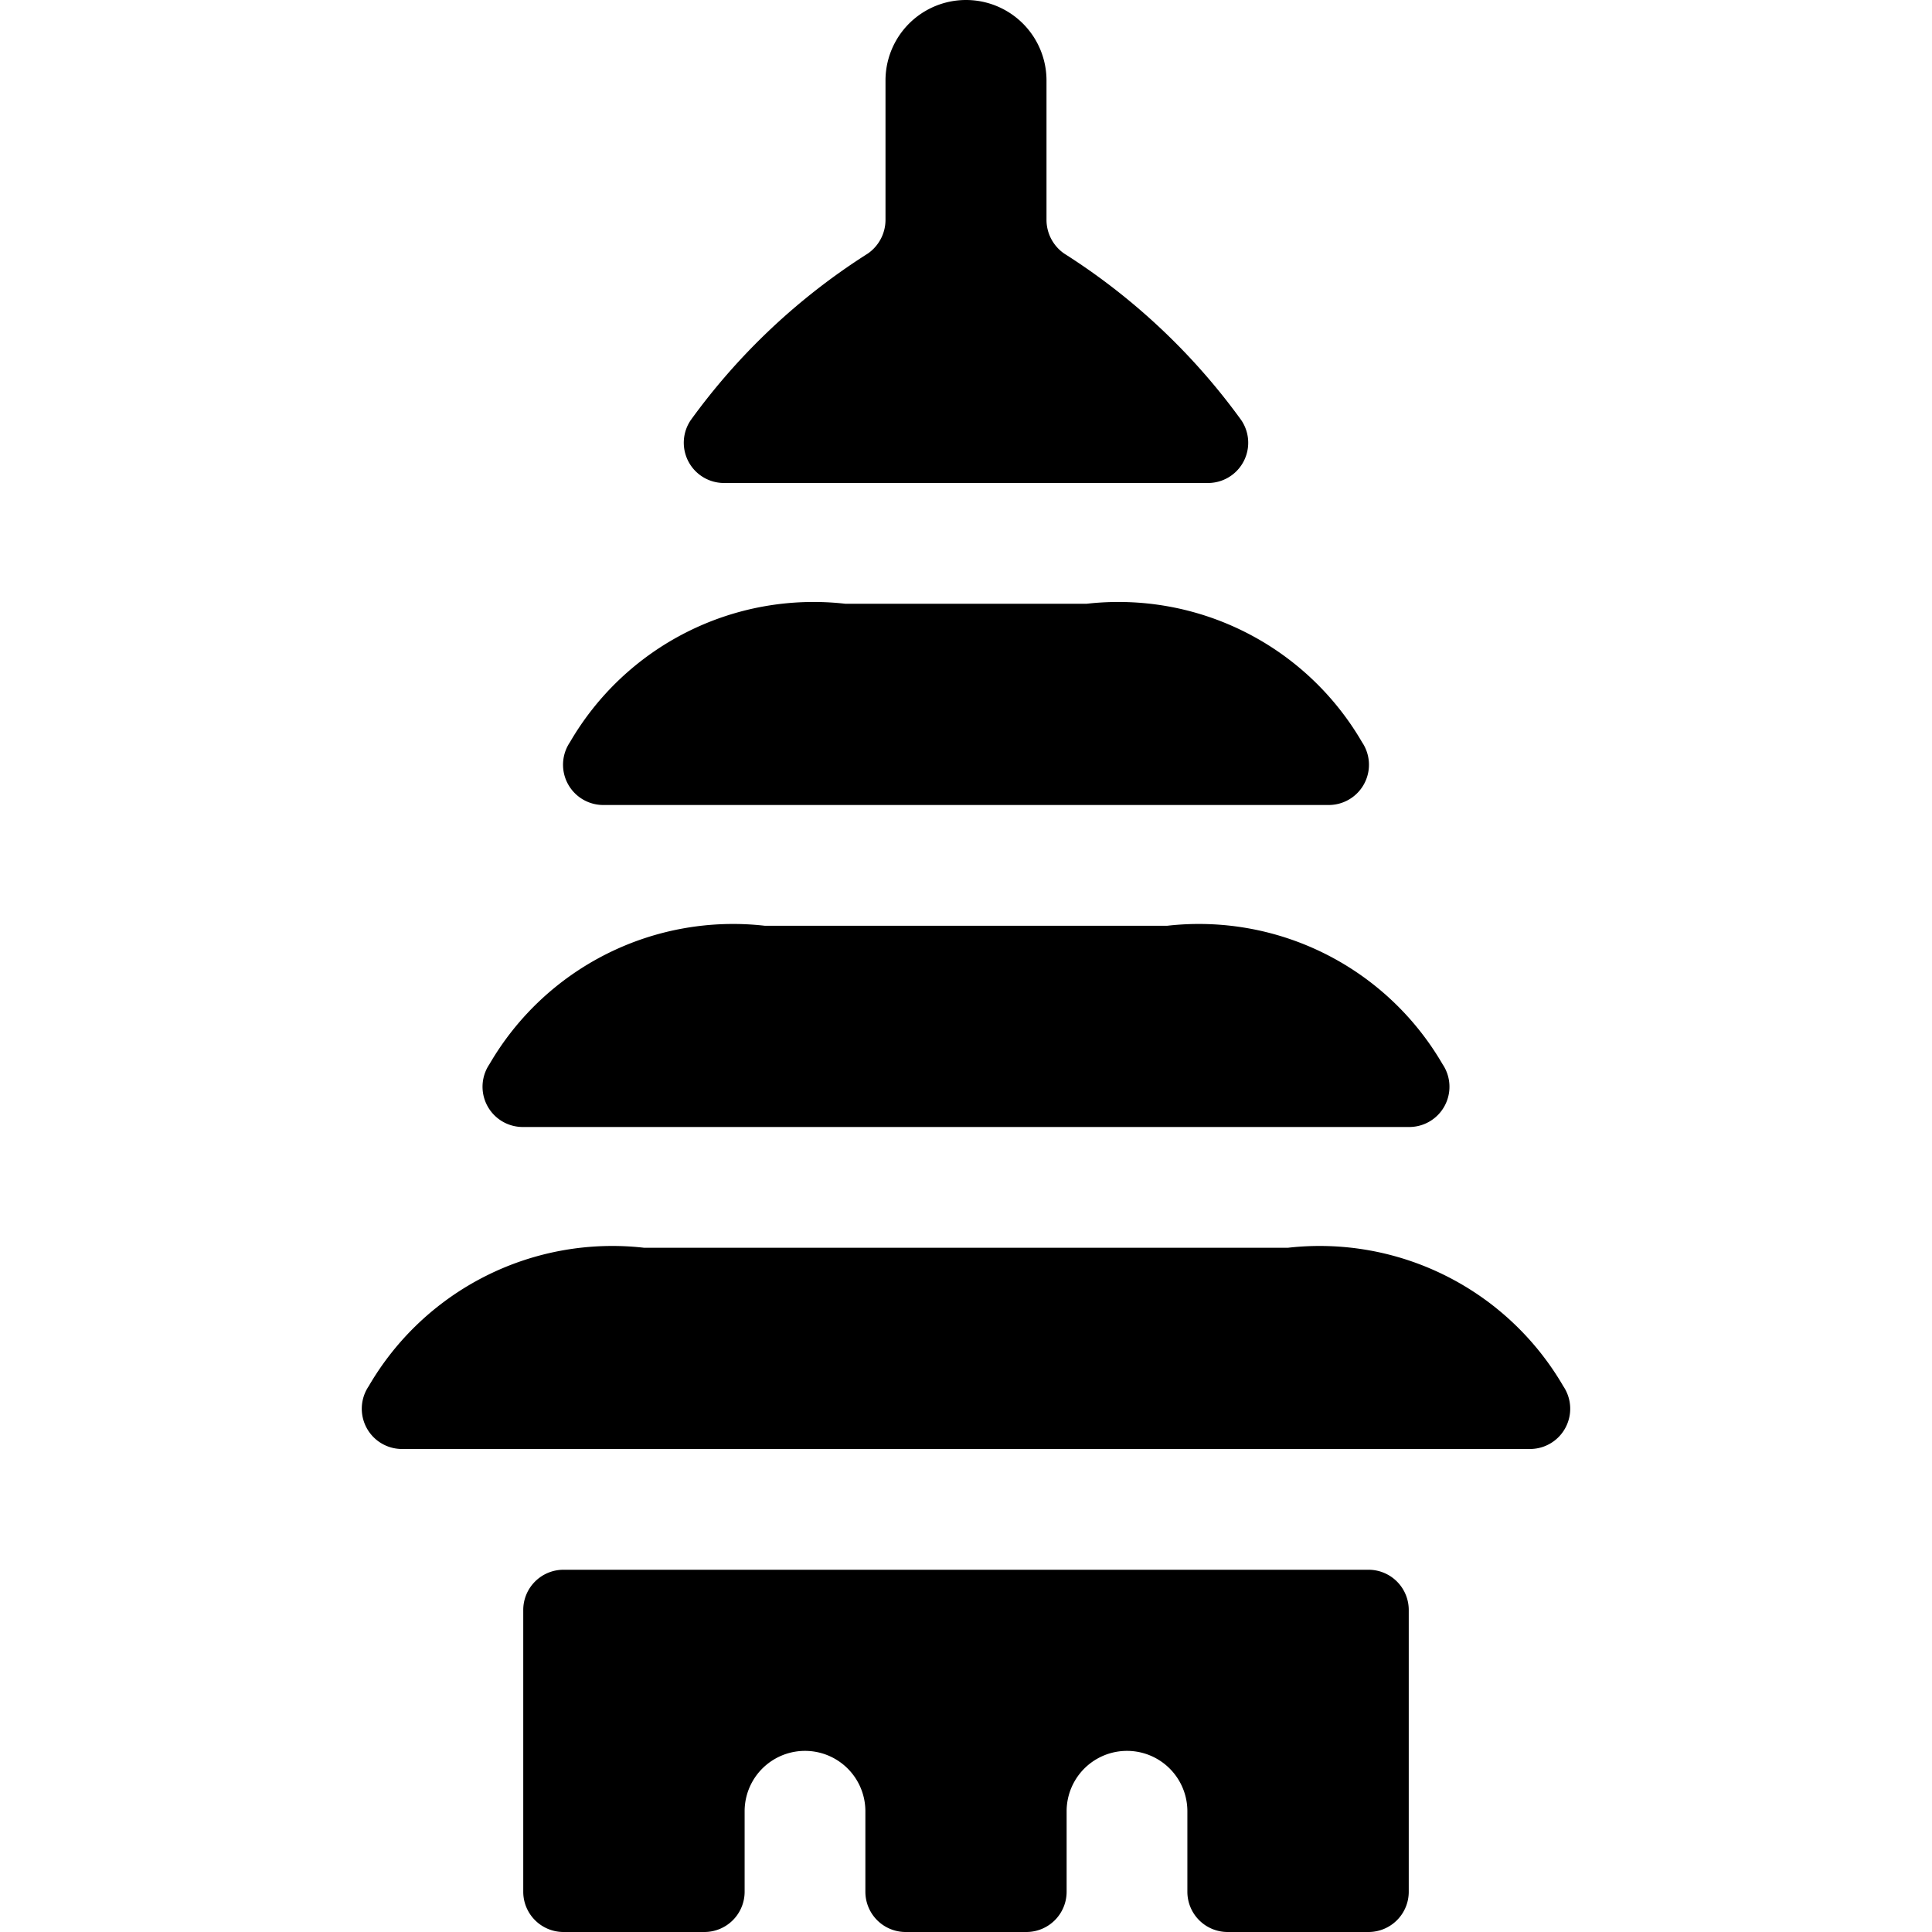 <svg xmlns="http://www.w3.org/2000/svg" viewBox="0 0 24 24"><g><path d="M19.42 17.22A3.5 3.5 0 0 0 16 15.5H8a3.5 3.5 0 0 0 -3.42 1.72A0.5 0.5 0 0 0 5 18h14a0.5 0.5 0 0 0 0.42 -0.78Z" fill="#000000" stroke-width="1"></path><path d="M6.5 14h11a0.5 0.5 0 0 0 0.42 -0.78 3.5 3.5 0 0 0 -3.42 -1.72h-5a3.5 3.5 0 0 0 -3.42 1.72 0.5 0.5 0 0 0 0.42 0.78Z" fill="#000000" stroke-width="1"></path><path d="M7.5 10h9a0.5 0.5 0 0 0 0.42 -0.78A3.5 3.5 0 0 0 13.5 7.5h-3a3.5 3.5 0 0 0 -3.42 1.72 0.5 0.5 0 0 0 0.42 0.78Z" fill="#000000" stroke-width="1"></path><path d="M9 6h6a0.5 0.5 0 0 0 0.42 -0.78 8 8 0 0 0 -2.2 -2.07 0.51 0.51 0 0 1 -0.22 -0.42V1a1 1 0 0 0 -2 0v1.73a0.51 0.51 0 0 1 -0.22 0.42 8 8 0 0 0 -2.2 2.07A0.5 0.5 0 0 0 9 6Z" fill="#000000" stroke-width="1"></path><path d="M17 19.5H7a0.5 0.5 0 0 0 -0.5 0.5v3.5a0.5 0.5 0 0 0 0.5 0.5h1.75a0.5 0.5 0 0 0 0.5 -0.5v-1a0.75 0.75 0 0 1 1.5 0v1a0.5 0.5 0 0 0 0.5 0.5h1.5a0.5 0.5 0 0 0 0.5 -0.5v-1a0.75 0.75 0 0 1 1.5 0v1a0.5 0.5 0 0 0 0.5 0.5H17a0.5 0.5 0 0 0 0.5 -0.5V20a0.5 0.5 0 0 0 -0.5 -0.5Z" fill="#000000" stroke-width="1"></path></g></svg>